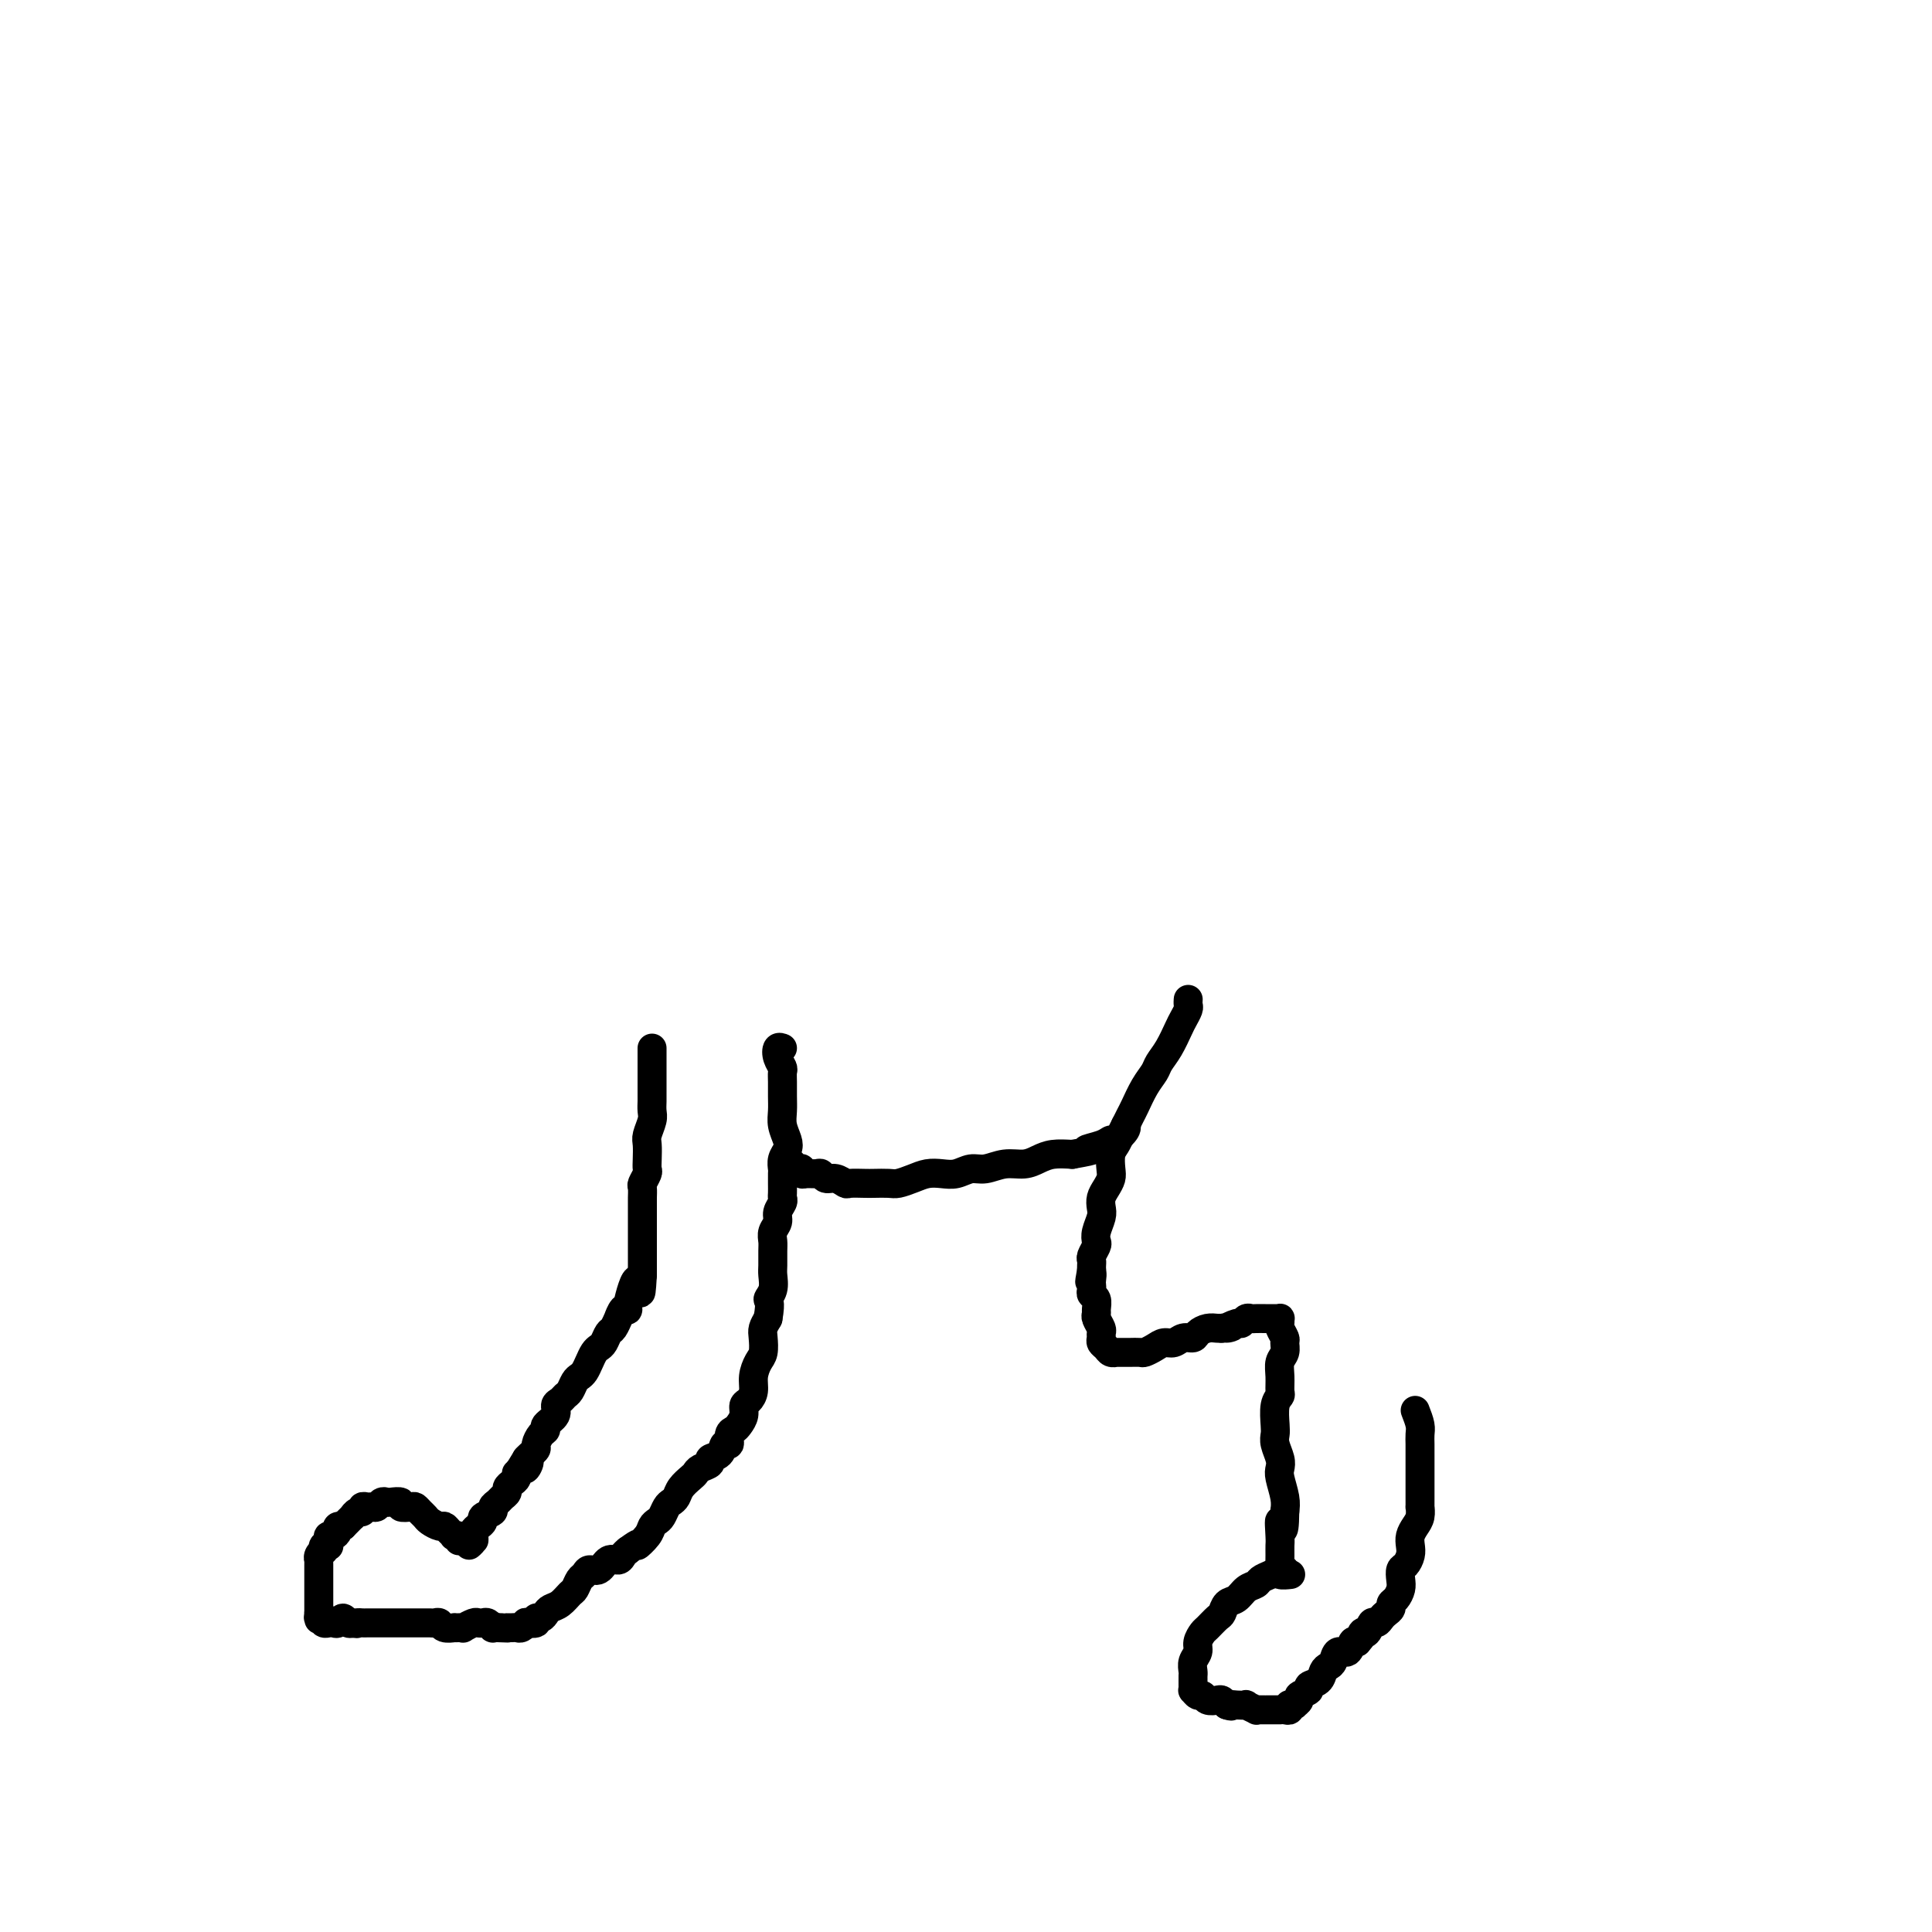 <svg viewBox='0 0 400 400' version='1.1' xmlns='http://www.w3.org/2000/svg' xmlns:xlink='http://www.w3.org/1999/xlink'><g fill='none' stroke='#000000' stroke-width='6' stroke-linecap='round' stroke-linejoin='round'><path d='M135,217c-0.000,0.331 -0.000,0.663 0,1c0.000,0.337 0.000,0.681 0,1c-0.000,0.319 -0.000,0.614 0,1c0.000,0.386 0.001,0.865 0,2c-0.001,1.135 -0.004,2.927 0,4c0.004,1.073 0.015,1.427 0,2c-0.015,0.573 -0.057,1.364 0,2c0.057,0.636 0.211,1.116 0,2c-0.211,0.884 -0.788,2.172 -1,3c-0.212,0.828 -0.061,1.196 0,2c0.061,0.804 0.030,2.046 0,3c-0.030,0.954 -0.061,1.622 0,2c0.061,0.378 0.212,0.468 0,1c-0.212,0.532 -0.789,1.507 -1,2c-0.211,0.493 -0.057,0.503 0,1c0.057,0.497 0.015,1.480 0,2c-0.015,0.520 -0.004,0.576 0,1c0.004,0.424 0.001,1.216 0,2c-0.001,0.784 -0.000,1.561 0,2c0.000,0.439 0.000,0.541 0,1c-0.000,0.459 -0.000,1.275 0,2c0.000,0.725 0.000,1.360 0,2c-0.000,0.640 -0.000,1.285 0,2c0.000,0.715 0.000,1.500 0,2c-0.000,0.500 -0.000,0.714 0,1c0.000,0.286 0.000,0.643 0,1'/><path d='M133,264c-0.411,7.213 -0.440,1.745 -1,1c-0.560,-0.745 -1.652,3.235 -2,5c-0.348,1.765 0.047,1.317 0,1c-0.047,-0.317 -0.537,-0.503 -1,0c-0.463,0.503 -0.897,1.697 -1,2c-0.103,0.303 0.127,-0.283 0,0c-0.127,0.283 -0.611,1.437 -1,2c-0.389,0.563 -0.681,0.535 -1,1c-0.319,0.465 -0.663,1.424 -1,2c-0.337,0.576 -0.668,0.771 -1,1c-0.332,0.229 -0.666,0.494 -1,1c-0.334,0.506 -0.667,1.253 -1,2c-0.333,0.747 -0.667,1.496 -1,2c-0.333,0.504 -0.666,0.765 -1,1c-0.334,0.235 -0.668,0.443 -1,1c-0.332,0.557 -0.661,1.461 -1,2c-0.339,0.539 -0.687,0.711 -1,1c-0.313,0.289 -0.591,0.693 -1,1c-0.409,0.307 -0.949,0.515 -1,1c-0.051,0.485 0.389,1.247 0,2c-0.389,0.753 -1.606,1.497 -2,2c-0.394,0.503 0.035,0.765 0,1c-0.035,0.235 -0.534,0.444 -1,1c-0.466,0.556 -0.898,1.458 -1,2c-0.102,0.542 0.126,0.723 0,1c-0.126,0.277 -0.608,0.651 -1,1c-0.392,0.349 -0.696,0.675 -1,1'/><path d='M109,302c-3.725,6.040 -1.037,2.139 0,1c1.037,-1.139 0.422,0.482 0,1c-0.422,0.518 -0.652,-0.069 -1,0c-0.348,0.069 -0.815,0.792 -1,1c-0.185,0.208 -0.087,-0.099 0,0c0.087,0.099 0.164,0.604 0,1c-0.164,0.396 -0.568,0.683 -1,1c-0.432,0.317 -0.891,0.662 -1,1c-0.109,0.338 0.130,0.668 0,1c-0.130,0.332 -0.631,0.666 -1,1c-0.369,0.334 -0.606,0.667 -1,1c-0.394,0.333 -0.946,0.667 -1,1c-0.054,0.333 0.388,0.667 0,1c-0.388,0.333 -1.607,0.667 -2,1c-0.393,0.333 0.040,0.666 0,1c-0.040,0.334 -0.551,0.669 -1,1c-0.449,0.331 -0.835,0.659 -1,1c-0.165,0.341 -0.111,0.693 0,1c0.111,0.307 0.277,0.567 0,1c-0.277,0.433 -0.998,1.040 -1,1c-0.002,-0.040 0.714,-0.726 1,-1c0.286,-0.274 0.143,-0.137 0,0'/><path d='M95,319c0.120,-0.417 0.239,-0.834 0,-1c-0.239,-0.166 -0.837,-0.082 -1,0c-0.163,0.082 0.107,0.163 0,0c-0.107,-0.163 -0.592,-0.568 -1,-1c-0.408,-0.432 -0.739,-0.889 -1,-1c-0.261,-0.111 -0.451,0.124 -1,0c-0.549,-0.124 -1.455,-0.608 -2,-1c-0.545,-0.392 -0.728,-0.693 -1,-1c-0.272,-0.307 -0.631,-0.622 -1,-1c-0.369,-0.378 -0.747,-0.819 -1,-1c-0.253,-0.181 -0.382,-0.101 -1,0c-0.618,0.101 -1.724,0.222 -2,0c-0.276,-0.222 0.277,-0.788 0,-1c-0.277,-0.212 -1.384,-0.071 -2,0c-0.616,0.071 -0.742,0.072 -1,0c-0.258,-0.072 -0.647,-0.217 -1,0c-0.353,0.217 -0.668,0.794 -1,1c-0.332,0.206 -0.680,0.040 -1,0c-0.320,-0.040 -0.612,0.046 -1,0c-0.388,-0.046 -0.874,-0.223 -1,0c-0.126,0.223 0.107,0.847 0,1c-0.107,0.153 -0.553,-0.166 -1,0c-0.447,0.166 -0.893,0.818 -1,1c-0.107,0.182 0.125,-0.105 0,0c-0.125,0.105 -0.607,0.601 -1,1c-0.393,0.399 -0.696,0.699 -1,1'/><path d='M71,316c-1.631,0.730 -1.207,0.055 -1,0c0.207,-0.055 0.199,0.511 0,1c-0.199,0.489 -0.588,0.902 -1,1c-0.412,0.098 -0.846,-0.118 -1,0c-0.154,0.118 -0.027,0.572 0,1c0.027,0.428 -0.044,0.832 0,1c0.044,0.168 0.204,0.100 0,0c-0.204,-0.100 -0.773,-0.233 -1,0c-0.227,0.233 -0.113,0.832 0,1c0.113,0.168 0.227,-0.095 0,0c-0.227,0.095 -0.793,0.546 -1,1c-0.207,0.454 -0.056,0.909 0,1c0.056,0.091 0.015,-0.183 0,0c-0.015,0.183 -0.004,0.824 0,1c0.004,0.176 0.001,-0.111 0,0c-0.001,0.111 -0.000,0.621 0,1c0.000,0.379 0.000,0.626 0,1c-0.000,0.374 -0.000,0.873 0,1c0.000,0.127 0.000,-0.120 0,0c-0.000,0.120 -0.000,0.606 0,1c0.000,0.394 0.000,0.697 0,1c-0.000,0.303 -0.000,0.607 0,1c0.000,0.393 0.000,0.875 0,1c-0.000,0.125 -0.000,-0.107 0,0c0.000,0.107 0.000,0.555 0,1c-0.000,0.445 -0.000,0.889 0,1c0.000,0.111 0.000,-0.111 0,0c-0.000,0.111 -0.000,0.556 0,1'/><path d='M66,334c0.016,1.929 0.056,1.253 0,1c-0.056,-0.253 -0.207,-0.082 0,0c0.207,0.082 0.773,0.075 1,0c0.227,-0.075 0.116,-0.216 0,0c-0.116,0.216 -0.238,0.791 0,1c0.238,0.209 0.837,0.051 1,0c0.163,-0.051 -0.111,0.004 0,0c0.111,-0.004 0.608,-0.068 1,0c0.392,0.068 0.680,0.267 1,0c0.320,-0.267 0.673,-0.999 1,-1c0.327,-0.001 0.626,0.731 1,1c0.374,0.269 0.821,0.077 1,0c0.179,-0.077 0.089,-0.038 0,0'/><path d='M73,336c1.262,0.309 0.916,0.083 1,0c0.084,-0.083 0.599,-0.022 1,0c0.401,0.022 0.689,0.006 1,0c0.311,-0.006 0.646,-0.002 1,0c0.354,0.002 0.729,0.000 1,0c0.271,-0.000 0.439,-0.000 1,0c0.561,0.000 1.516,0.000 2,0c0.484,-0.000 0.497,0.000 1,0c0.503,-0.000 1.497,-0.000 2,0c0.503,0.000 0.516,0.000 1,0c0.484,-0.000 1.439,-0.001 2,0c0.561,0.001 0.726,0.004 1,0c0.274,-0.004 0.655,-0.015 1,0c0.345,0.015 0.652,0.057 1,0c0.348,-0.057 0.737,-0.211 1,0c0.263,0.211 0.400,0.788 1,1c0.600,0.212 1.661,0.058 2,0c0.339,-0.058 -0.046,-0.019 0,0c0.046,0.019 0.523,0.019 1,0c0.477,-0.019 0.954,-0.057 1,0c0.046,0.057 -0.339,0.211 0,0c0.339,-0.211 1.401,-0.785 2,-1c0.599,-0.215 0.734,-0.072 1,0c0.266,0.072 0.662,0.072 1,0c0.338,-0.072 0.616,-0.215 1,0c0.384,0.215 0.873,0.789 1,1c0.127,0.211 -0.106,0.060 0,0c0.106,-0.060 0.553,-0.030 1,0'/><path d='M103,337c4.598,0.155 1.091,0.042 0,0c-1.091,-0.042 0.232,-0.011 1,0c0.768,0.011 0.979,0.004 1,0c0.021,-0.004 -0.148,-0.005 0,0c0.148,0.005 0.612,0.015 1,0c0.388,-0.015 0.700,-0.056 1,0c0.300,0.056 0.587,0.207 1,0c0.413,-0.207 0.951,-0.773 1,-1c0.049,-0.227 -0.390,-0.116 0,0c0.390,0.116 1.609,0.238 2,0c0.391,-0.238 -0.047,-0.836 0,-1c0.047,-0.164 0.580,0.107 1,0c0.420,-0.107 0.728,-0.591 1,-1c0.272,-0.409 0.506,-0.743 1,-1c0.494,-0.257 1.246,-0.436 2,-1c0.754,-0.564 1.511,-1.515 2,-2c0.489,-0.485 0.711,-0.506 1,-1c0.289,-0.494 0.643,-1.461 1,-2c0.357,-0.539 0.715,-0.651 1,-1c0.285,-0.349 0.496,-0.934 1,-1c0.504,-0.066 1.301,0.385 2,0c0.699,-0.385 1.301,-1.608 2,-2c0.699,-0.392 1.496,0.048 2,0c0.504,-0.048 0.715,-0.585 1,-1c0.285,-0.415 0.642,-0.707 1,-1'/><path d='M130,321c3.129,-2.300 1.952,-1.049 2,-1c0.048,0.049 1.322,-1.104 2,-2c0.678,-0.896 0.759,-1.536 1,-2c0.241,-0.464 0.642,-0.754 1,-1c0.358,-0.246 0.672,-0.450 1,-1c0.328,-0.550 0.669,-1.446 1,-2c0.331,-0.554 0.652,-0.764 1,-1c0.348,-0.236 0.722,-0.497 1,-1c0.278,-0.503 0.461,-1.248 1,-2c0.539,-0.752 1.435,-1.511 2,-2c0.565,-0.489 0.799,-0.707 1,-1c0.201,-0.293 0.368,-0.661 1,-1c0.632,-0.339 1.728,-0.649 2,-1c0.272,-0.351 -0.282,-0.742 0,-1c0.282,-0.258 1.399,-0.384 2,-1c0.601,-0.616 0.686,-1.722 1,-2c0.314,-0.278 0.859,0.274 1,0c0.141,-0.274 -0.121,-1.373 0,-2c0.121,-0.627 0.623,-0.783 1,-1c0.377,-0.217 0.627,-0.494 1,-1c0.373,-0.506 0.870,-1.240 1,-2c0.130,-0.760 -0.106,-1.544 0,-2c0.106,-0.456 0.554,-0.582 1,-1c0.446,-0.418 0.890,-1.127 1,-2c0.110,-0.873 -0.115,-1.911 0,-3c0.115,-1.089 0.569,-2.231 1,-3c0.431,-0.769 0.837,-1.165 1,-2c0.163,-0.835 0.082,-2.109 0,-3c-0.082,-0.891 -0.166,-1.397 0,-2c0.166,-0.603 0.583,-1.301 1,-2'/><path d='M159,273c0.713,-3.922 -0.005,-3.726 0,-4c0.005,-0.274 0.734,-1.018 1,-2c0.266,-0.982 0.070,-2.202 0,-3c-0.070,-0.798 -0.015,-1.172 0,-2c0.015,-0.828 -0.011,-2.108 0,-3c0.011,-0.892 0.059,-1.394 0,-2c-0.059,-0.606 -0.226,-1.314 0,-2c0.226,-0.686 0.845,-1.349 1,-2c0.155,-0.651 -0.155,-1.290 0,-2c0.155,-0.710 0.773,-1.489 1,-2c0.227,-0.511 0.061,-0.752 0,-1c-0.061,-0.248 -0.017,-0.503 0,-1c0.017,-0.497 0.008,-1.235 0,-2c-0.008,-0.765 -0.015,-1.555 0,-2c0.015,-0.445 0.053,-0.545 0,-1c-0.053,-0.455 -0.196,-1.266 0,-2c0.196,-0.734 0.732,-1.393 1,-2c0.268,-0.607 0.268,-1.163 0,-2c-0.268,-0.837 -0.804,-1.954 -1,-3c-0.196,-1.046 -0.052,-2.020 0,-3c0.052,-0.980 0.010,-1.967 0,-3c-0.010,-1.033 0.010,-2.113 0,-3c-0.010,-0.887 -0.052,-1.583 0,-2c0.052,-0.417 0.196,-0.557 0,-1c-0.196,-0.443 -0.733,-1.191 -1,-2c-0.267,-0.809 -0.264,-1.679 0,-2c0.264,-0.321 0.790,-0.092 1,0c0.210,0.092 0.105,0.046 0,0'/><path d='M164,241c0.022,-0.111 0.044,-0.222 0,0c-0.044,0.222 -0.153,0.777 0,1c0.153,0.223 0.570,0.112 1,0c0.430,-0.112 0.875,-0.227 1,0c0.125,0.227 -0.069,0.797 0,1c0.069,0.203 0.402,0.039 1,0c0.598,-0.039 1.460,0.046 2,0c0.540,-0.046 0.759,-0.223 1,0c0.241,0.223 0.505,0.844 1,1c0.495,0.156 1.220,-0.154 2,0c0.780,0.154 1.617,0.773 2,1c0.383,0.227 0.314,0.062 1,0c0.686,-0.062 2.126,-0.019 3,0c0.874,0.019 1.182,0.016 2,0c0.818,-0.016 2.148,-0.043 3,0c0.852,0.043 1.228,0.156 2,0c0.772,-0.156 1.939,-0.582 3,-1c1.061,-0.418 2.016,-0.829 3,-1c0.984,-0.171 1.999,-0.102 3,0c1.001,0.102 1.990,0.238 3,0c1.010,-0.238 2.041,-0.851 3,-1c0.959,-0.149 1.845,0.167 3,0c1.155,-0.167 2.580,-0.815 4,-1c1.420,-0.185 2.834,0.095 4,0c1.166,-0.095 2.083,-0.564 3,-1c0.917,-0.436 1.833,-0.839 3,-1c1.167,-0.161 2.583,-0.081 4,0'/><path d='M222,239c6.407,-1.112 3.423,-0.893 3,-1c-0.423,-0.107 1.715,-0.540 3,-1c1.285,-0.460 1.717,-0.946 2,-1c0.283,-0.054 0.416,0.326 1,0c0.584,-0.326 1.619,-1.357 2,-2c0.381,-0.643 0.109,-0.898 0,-1c-0.109,-0.102 -0.054,-0.051 0,0'/><path d='M246,207c-0.002,0.026 -0.004,0.052 0,0c0.004,-0.052 0.013,-0.181 0,0c-0.013,0.181 -0.048,0.674 0,1c0.048,0.326 0.178,0.486 0,1c-0.178,0.514 -0.663,1.383 -1,2c-0.337,0.617 -0.527,0.982 -1,2c-0.473,1.018 -1.230,2.689 -2,4c-0.770,1.311 -1.554,2.262 -2,3c-0.446,0.738 -0.553,1.261 -1,2c-0.447,0.739 -1.233,1.692 -2,3c-0.767,1.308 -1.515,2.969 -2,4c-0.485,1.031 -0.708,1.430 -1,2c-0.292,0.570 -0.653,1.311 -1,2c-0.347,0.689 -0.681,1.325 -1,2c-0.319,0.675 -0.624,1.388 -1,2c-0.376,0.612 -0.822,1.122 -1,2c-0.178,0.878 -0.086,2.122 0,3c0.086,0.878 0.168,1.389 0,2c-0.168,0.611 -0.585,1.322 -1,2c-0.415,0.678 -0.830,1.323 -1,2c-0.170,0.677 -0.097,1.385 0,2c0.097,0.615 0.218,1.138 0,2c-0.218,0.862 -0.776,2.062 -1,3c-0.224,0.938 -0.112,1.613 0,2c0.112,0.387 0.226,0.485 0,1c-0.226,0.515 -0.793,1.447 -1,2c-0.207,0.553 -0.056,0.726 0,1c0.056,0.274 0.016,0.650 0,1c-0.016,0.350 -0.008,0.675 0,1'/><path d='M226,263c-0.774,4.201 -0.208,1.703 0,1c0.208,-0.703 0.060,0.388 0,1c-0.060,0.612 -0.030,0.745 0,1c0.030,0.255 0.061,0.632 0,1c-0.061,0.368 -0.213,0.728 0,1c0.213,0.272 0.793,0.458 1,1c0.207,0.542 0.041,1.441 0,2c-0.041,0.559 0.042,0.780 0,1c-0.042,0.220 -0.208,0.440 0,1c0.208,0.560 0.791,1.459 1,2c0.209,0.541 0.045,0.723 0,1c-0.045,0.277 0.031,0.649 0,1c-0.031,0.351 -0.168,0.683 0,1c0.168,0.317 0.640,0.621 1,1c0.360,0.379 0.606,0.834 1,1c0.394,0.166 0.936,0.044 1,0c0.064,-0.044 -0.348,-0.011 0,0c0.348,0.011 1.458,0.000 2,0c0.542,-0.000 0.515,0.010 1,0c0.485,-0.010 1.481,-0.040 2,0c0.519,0.040 0.561,0.150 1,0c0.439,-0.150 1.273,-0.561 2,-1c0.727,-0.439 1.346,-0.905 2,-1c0.654,-0.095 1.344,0.181 2,0c0.656,-0.181 1.279,-0.819 2,-1c0.721,-0.181 1.541,0.095 2,0c0.459,-0.095 0.556,-0.562 1,-1c0.444,-0.438 1.235,-0.849 2,-1c0.765,-0.151 1.504,-0.043 2,0c0.496,0.043 0.748,0.022 1,0'/><path d='M253,275c3.676,-0.708 1.366,0.020 1,0c-0.366,-0.020 1.210,-0.790 2,-1c0.790,-0.210 0.792,0.140 1,0c0.208,-0.140 0.620,-0.770 1,-1c0.380,-0.230 0.728,-0.062 1,0c0.272,0.062 0.468,0.016 1,0c0.532,-0.016 1.400,-0.004 2,0c0.600,0.004 0.931,0.000 1,0c0.069,-0.000 -0.125,0.003 0,0c0.125,-0.003 0.568,-0.013 1,0c0.432,0.013 0.852,0.049 1,0c0.148,-0.049 0.025,-0.183 0,0c-0.025,0.183 0.047,0.682 0,1c-0.047,0.318 -0.212,0.455 0,1c0.212,0.545 0.803,1.500 1,2c0.197,0.500 -0.000,0.547 0,1c0.000,0.453 0.197,1.311 0,2c-0.197,0.689 -0.789,1.208 -1,2c-0.211,0.792 -0.043,1.858 0,3c0.043,1.142 -0.041,2.361 0,3c0.041,0.639 0.206,0.698 0,1c-0.206,0.302 -0.784,0.847 -1,2c-0.216,1.153 -0.072,2.914 0,4c0.072,1.086 0.071,1.496 0,2c-0.071,0.504 -0.211,1.100 0,2c0.211,0.900 0.775,2.103 1,3c0.225,0.897 0.112,1.488 0,2c-0.112,0.512 -0.222,0.946 0,2c0.222,1.054 0.778,2.730 1,4c0.222,1.270 0.111,2.135 0,3'/><path d='M266,313c-0.072,6.485 -0.751,2.697 -1,2c-0.249,-0.697 -0.066,1.697 0,3c0.066,1.303 0.016,1.516 0,2c-0.016,0.484 0.003,1.240 0,2c-0.003,0.760 -0.028,1.524 0,2c0.028,0.476 0.111,0.664 0,1c-0.111,0.336 -0.414,0.821 0,1c0.414,0.179 1.547,0.051 2,0c0.453,-0.051 0.227,-0.026 0,0'/><path d='M266,325c-0.468,0.024 -0.937,0.048 -1,0c-0.063,-0.048 0.278,-0.169 0,0c-0.278,0.169 -1.177,0.627 -2,1c-0.823,0.373 -1.572,0.662 -2,1c-0.428,0.338 -0.535,0.724 -1,1c-0.465,0.276 -1.289,0.440 -2,1c-0.711,0.560 -1.307,1.516 -2,2c-0.693,0.484 -1.481,0.496 -2,1c-0.519,0.504 -0.770,1.500 -1,2c-0.230,0.500 -0.439,0.504 -1,1c-0.561,0.496 -1.475,1.484 -2,2c-0.525,0.516 -0.663,0.562 -1,1c-0.337,0.438 -0.875,1.269 -1,2c-0.125,0.731 0.163,1.362 0,2c-0.163,0.638 -0.776,1.284 -1,2c-0.224,0.716 -0.060,1.502 0,2c0.060,0.498 0.015,0.707 0,1c-0.015,0.293 -0.001,0.671 0,1c0.001,0.329 -0.011,0.609 0,1c0.011,0.391 0.043,0.893 0,1c-0.043,0.107 -0.163,-0.181 0,0c0.163,0.181 0.607,0.832 1,1c0.393,0.168 0.735,-0.148 1,0c0.265,0.148 0.452,0.761 1,1c0.548,0.239 1.455,0.103 2,0c0.545,-0.103 0.727,-0.172 1,0c0.273,0.172 0.636,0.586 1,1'/><path d='M254,353c1.284,0.465 0.993,0.128 1,0c0.007,-0.128 0.313,-0.048 1,0c0.687,0.048 1.756,0.066 2,0c0.244,-0.066 -0.337,-0.214 0,0c0.337,0.214 1.592,0.789 2,1c0.408,0.211 -0.031,0.056 0,0c0.031,-0.056 0.533,-0.015 1,0c0.467,0.015 0.900,0.004 1,0c0.100,-0.004 -0.132,-0.001 0,0c0.132,0.001 0.626,-0.000 1,0c0.374,0.000 0.626,0.001 1,0c0.374,-0.001 0.871,-0.004 1,0c0.129,0.004 -0.110,0.015 0,0c0.110,-0.015 0.570,-0.057 1,0c0.430,0.057 0.832,0.212 1,0c0.168,-0.212 0.102,-0.792 0,-1c-0.102,-0.208 -0.240,-0.045 0,0c0.240,0.045 0.857,-0.029 1,0c0.143,0.029 -0.188,0.162 0,0c0.188,-0.162 0.894,-0.620 1,-1c0.106,-0.380 -0.389,-0.683 0,-1c0.389,-0.317 1.662,-0.649 2,-1c0.338,-0.351 -0.260,-0.723 0,-1c0.260,-0.277 1.378,-0.461 2,-1c0.622,-0.539 0.748,-1.435 1,-2c0.252,-0.565 0.631,-0.800 1,-1c0.369,-0.200 0.729,-0.366 1,-1c0.271,-0.634 0.454,-1.737 1,-2c0.546,-0.263 1.455,0.314 2,0c0.545,-0.314 0.727,-1.518 1,-2c0.273,-0.482 0.636,-0.241 1,0'/><path d='M281,340c2.344,-2.652 1.206,-2.283 1,-2c-0.206,0.283 0.522,0.479 1,0c0.478,-0.479 0.706,-1.634 1,-2c0.294,-0.366 0.652,0.056 1,0c0.348,-0.056 0.684,-0.592 1,-1c0.316,-0.408 0.610,-0.690 1,-1c0.390,-0.310 0.875,-0.649 1,-1c0.125,-0.351 -0.111,-0.714 0,-1c0.111,-0.286 0.568,-0.496 1,-1c0.432,-0.504 0.837,-1.304 1,-2c0.163,-0.696 0.082,-1.289 0,-2c-0.082,-0.711 -0.166,-1.541 0,-2c0.166,-0.459 0.583,-0.546 1,-1c0.417,-0.454 0.833,-1.276 1,-2c0.167,-0.724 0.083,-1.351 0,-2c-0.083,-0.649 -0.166,-1.321 0,-2c0.166,-0.679 0.580,-1.365 1,-2c0.420,-0.635 0.844,-1.221 1,-2c0.156,-0.779 0.042,-1.753 0,-2c-0.042,-0.247 -0.011,0.232 0,0c0.011,-0.232 0.003,-1.175 0,-2c-0.003,-0.825 -0.001,-1.534 0,-2c0.001,-0.466 0.000,-0.691 0,-1c-0.000,-0.309 -0.000,-0.701 0,-1c0.000,-0.299 -0.000,-0.503 0,-1c0.000,-0.497 0.001,-1.287 0,-2c-0.001,-0.713 -0.003,-1.348 0,-2c0.003,-0.652 0.011,-1.319 0,-2c-0.011,-0.681 -0.041,-1.376 0,-2c0.041,-0.624 0.155,-1.178 0,-2c-0.155,-0.822 -0.577,-1.911 -1,-3'/></g>
</svg>